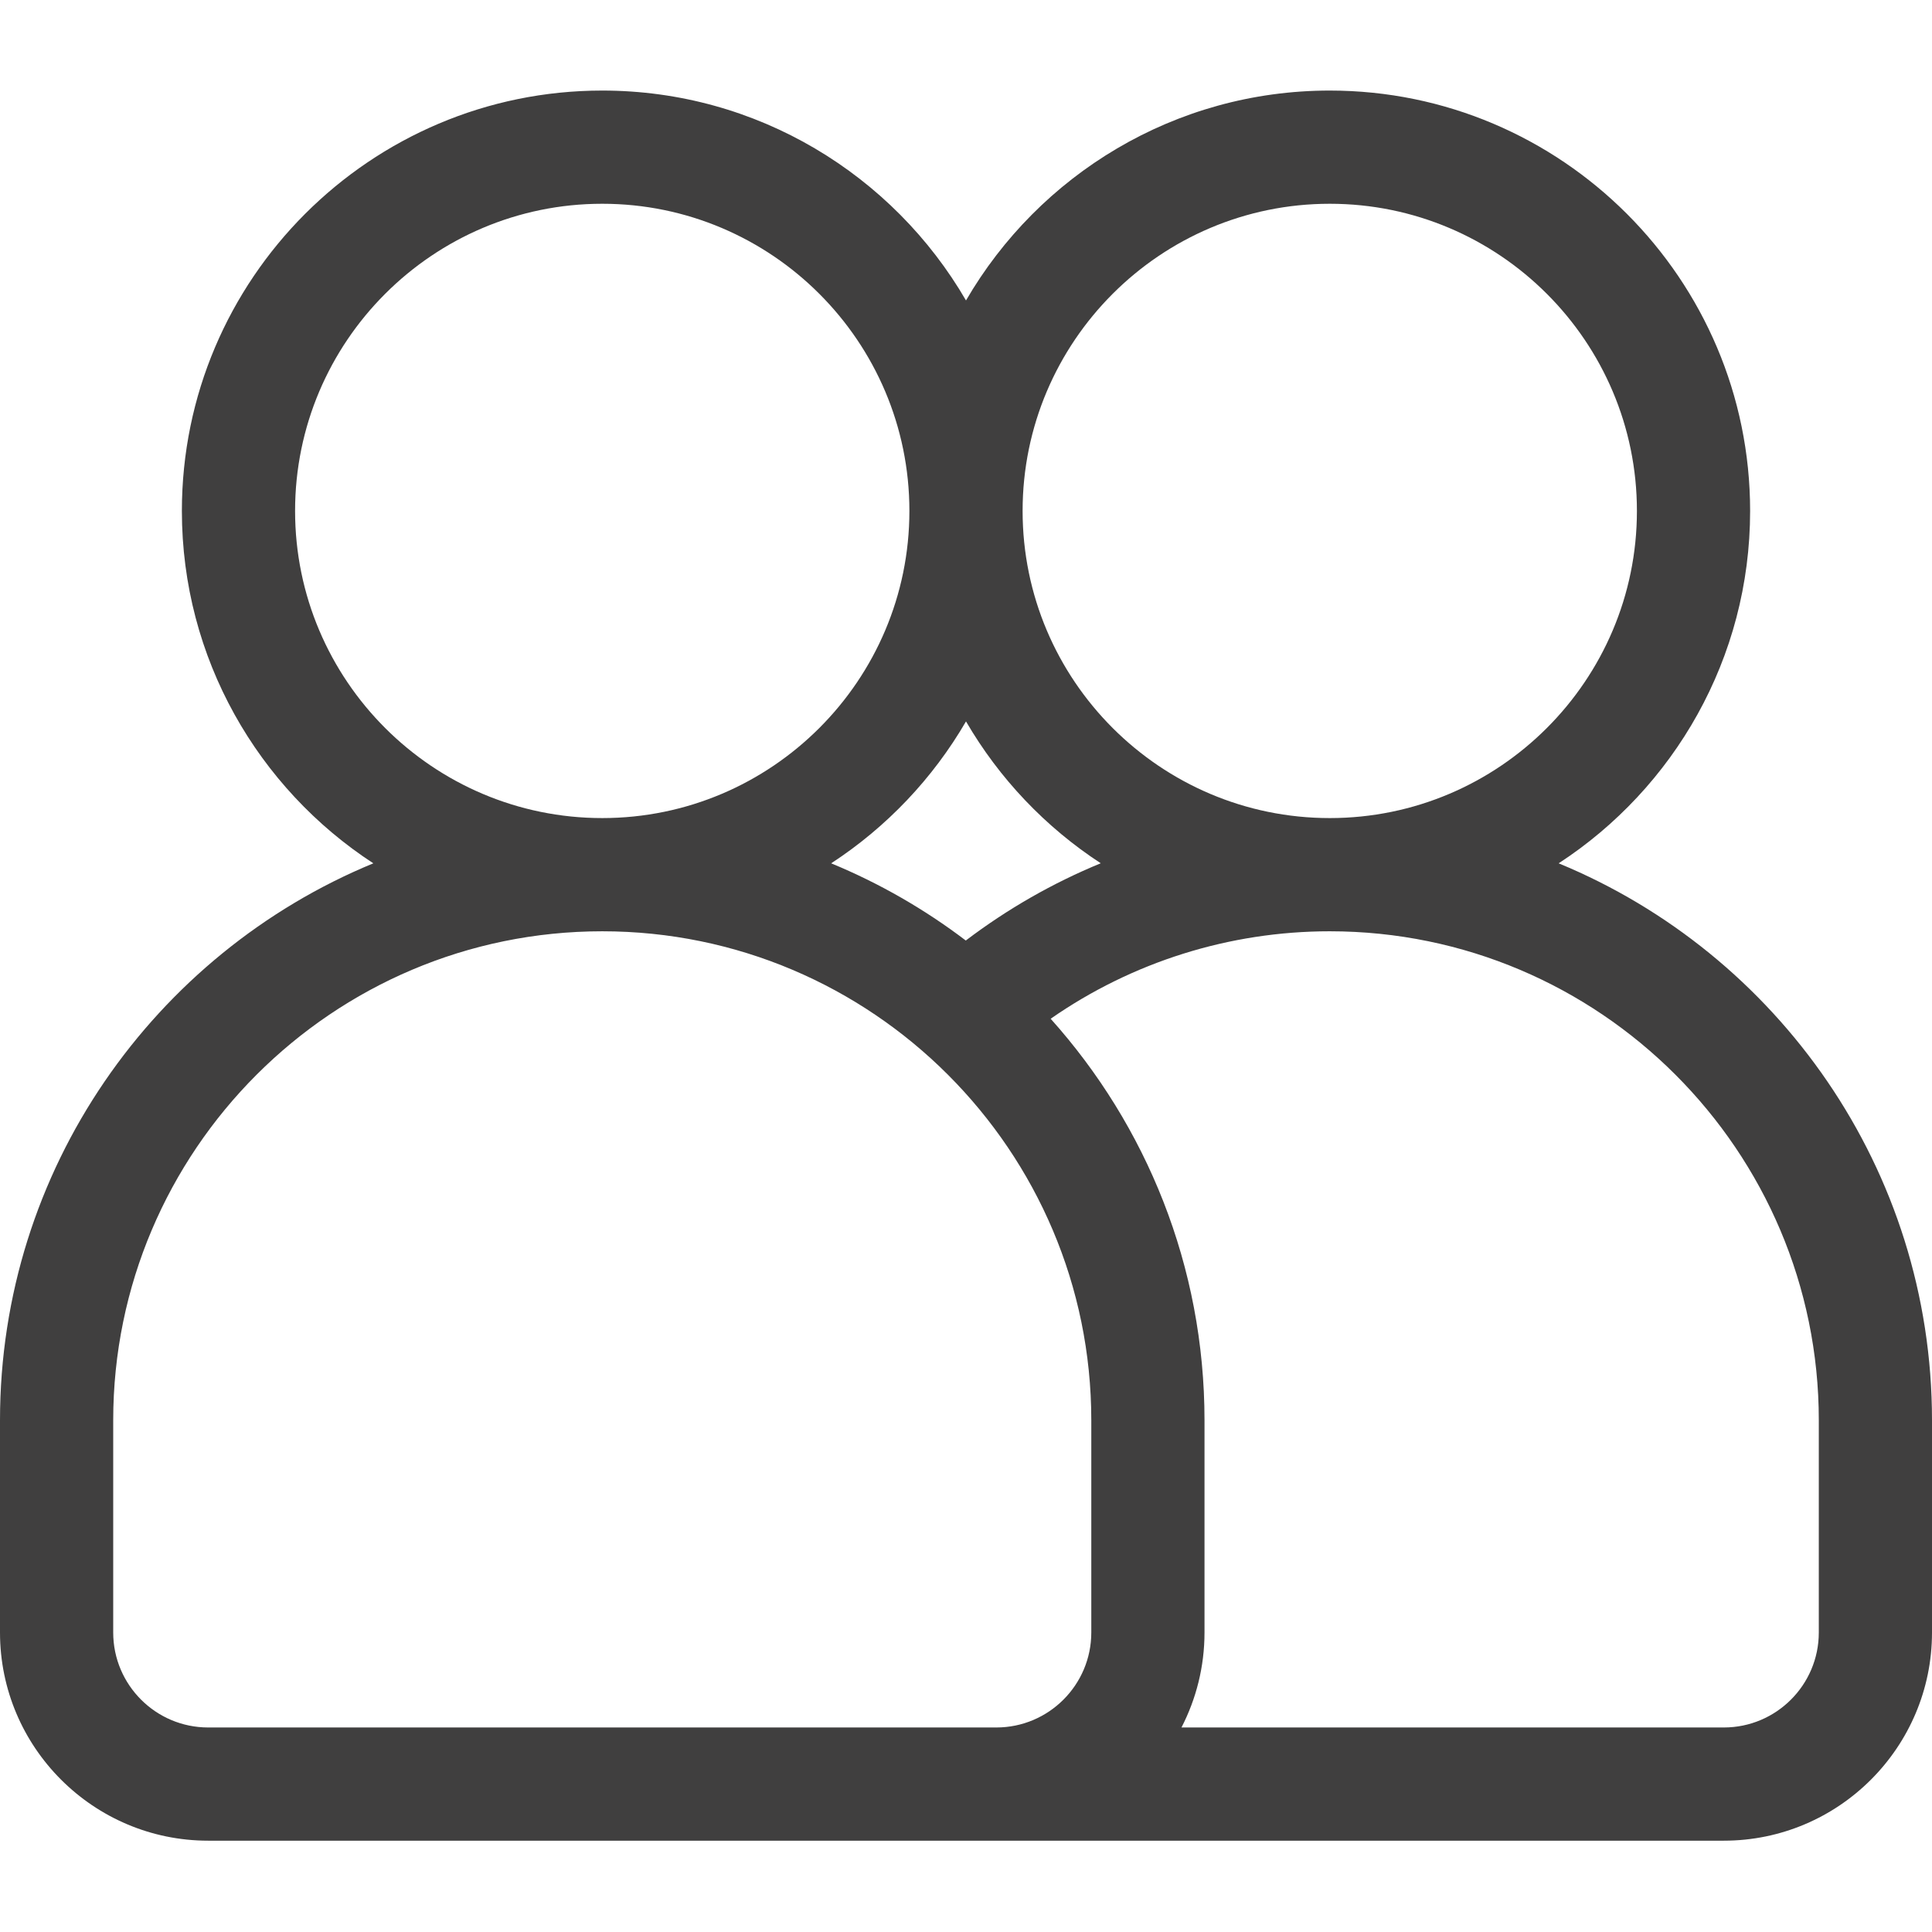 <svg  viewBox="0 -24 512 512"  xmlns="http://www.w3.org/2000/svg"><path fill="#403f3f

" d="m413.062 204.789c30.52-19.895 50.738-54.32 50.738-93.391 0-61.426-49.973-111.398-111.398-111.398-41.117 0-77.102 22.395-96.402 55.625-19.301-33.23-55.281-55.625-96.398-55.625-61.426 0-111.402 49.973-111.402 111.398 0 39.07 20.219 73.496 50.738 93.391-58.004 23.926-98.938 81.074-98.938 147.613v56.23c0 30.422 24.75 55.168 55.168 55.168h401.664c30.422 0 55.168-24.746 55.168-55.164v-56.234c0-66.539-40.934-123.688-98.938-147.613zm-60.66-174.789c44.883 0 81.398 36.516 81.398 81.398 0 44.887-36.516 81.402-81.398 81.402-44.887 0-81.402-36.516-81.402-81.402 0-44.883 36.516-81.398 81.402-81.398zm-96.457 195.25c-10.891-8.273-22.867-15.176-35.68-20.461 14.652-9.551 26.93-22.453 35.734-37.609 8.801 15.148 21.07 28.043 35.711 37.594-12.691 5.219-24.715 12.086-35.766 20.477zm-177.746-113.852c0-44.883 36.516-81.398 81.402-81.398 44.883 0 81.398 36.516 81.398 81.398 0 44.887-36.516 81.402-81.398 81.402-44.887 0-81.402-36.516-81.402-81.402zm169.766 322.402h-192.797c-13.879 0-25.168-11.289-25.168-25.164v-56.234c0-71.465 58.141-129.602 129.602-129.602 71.461 0 129.602 58.141 129.602 129.602v56.234c0 13.875-11.293 25.164-25.168 25.164zm234.035-25.164c0 13.875-11.289 25.164-25.168 25.164h-143.73c3.891-7.551 6.102-16.102 6.102-25.164v-56.234c0-40.852-15.438-78.164-40.77-106.422 21.602-15.031 47.348-23.18 73.969-23.18 71.461 0 129.598 58.137 129.598 129.602zm0 0"/></svg>